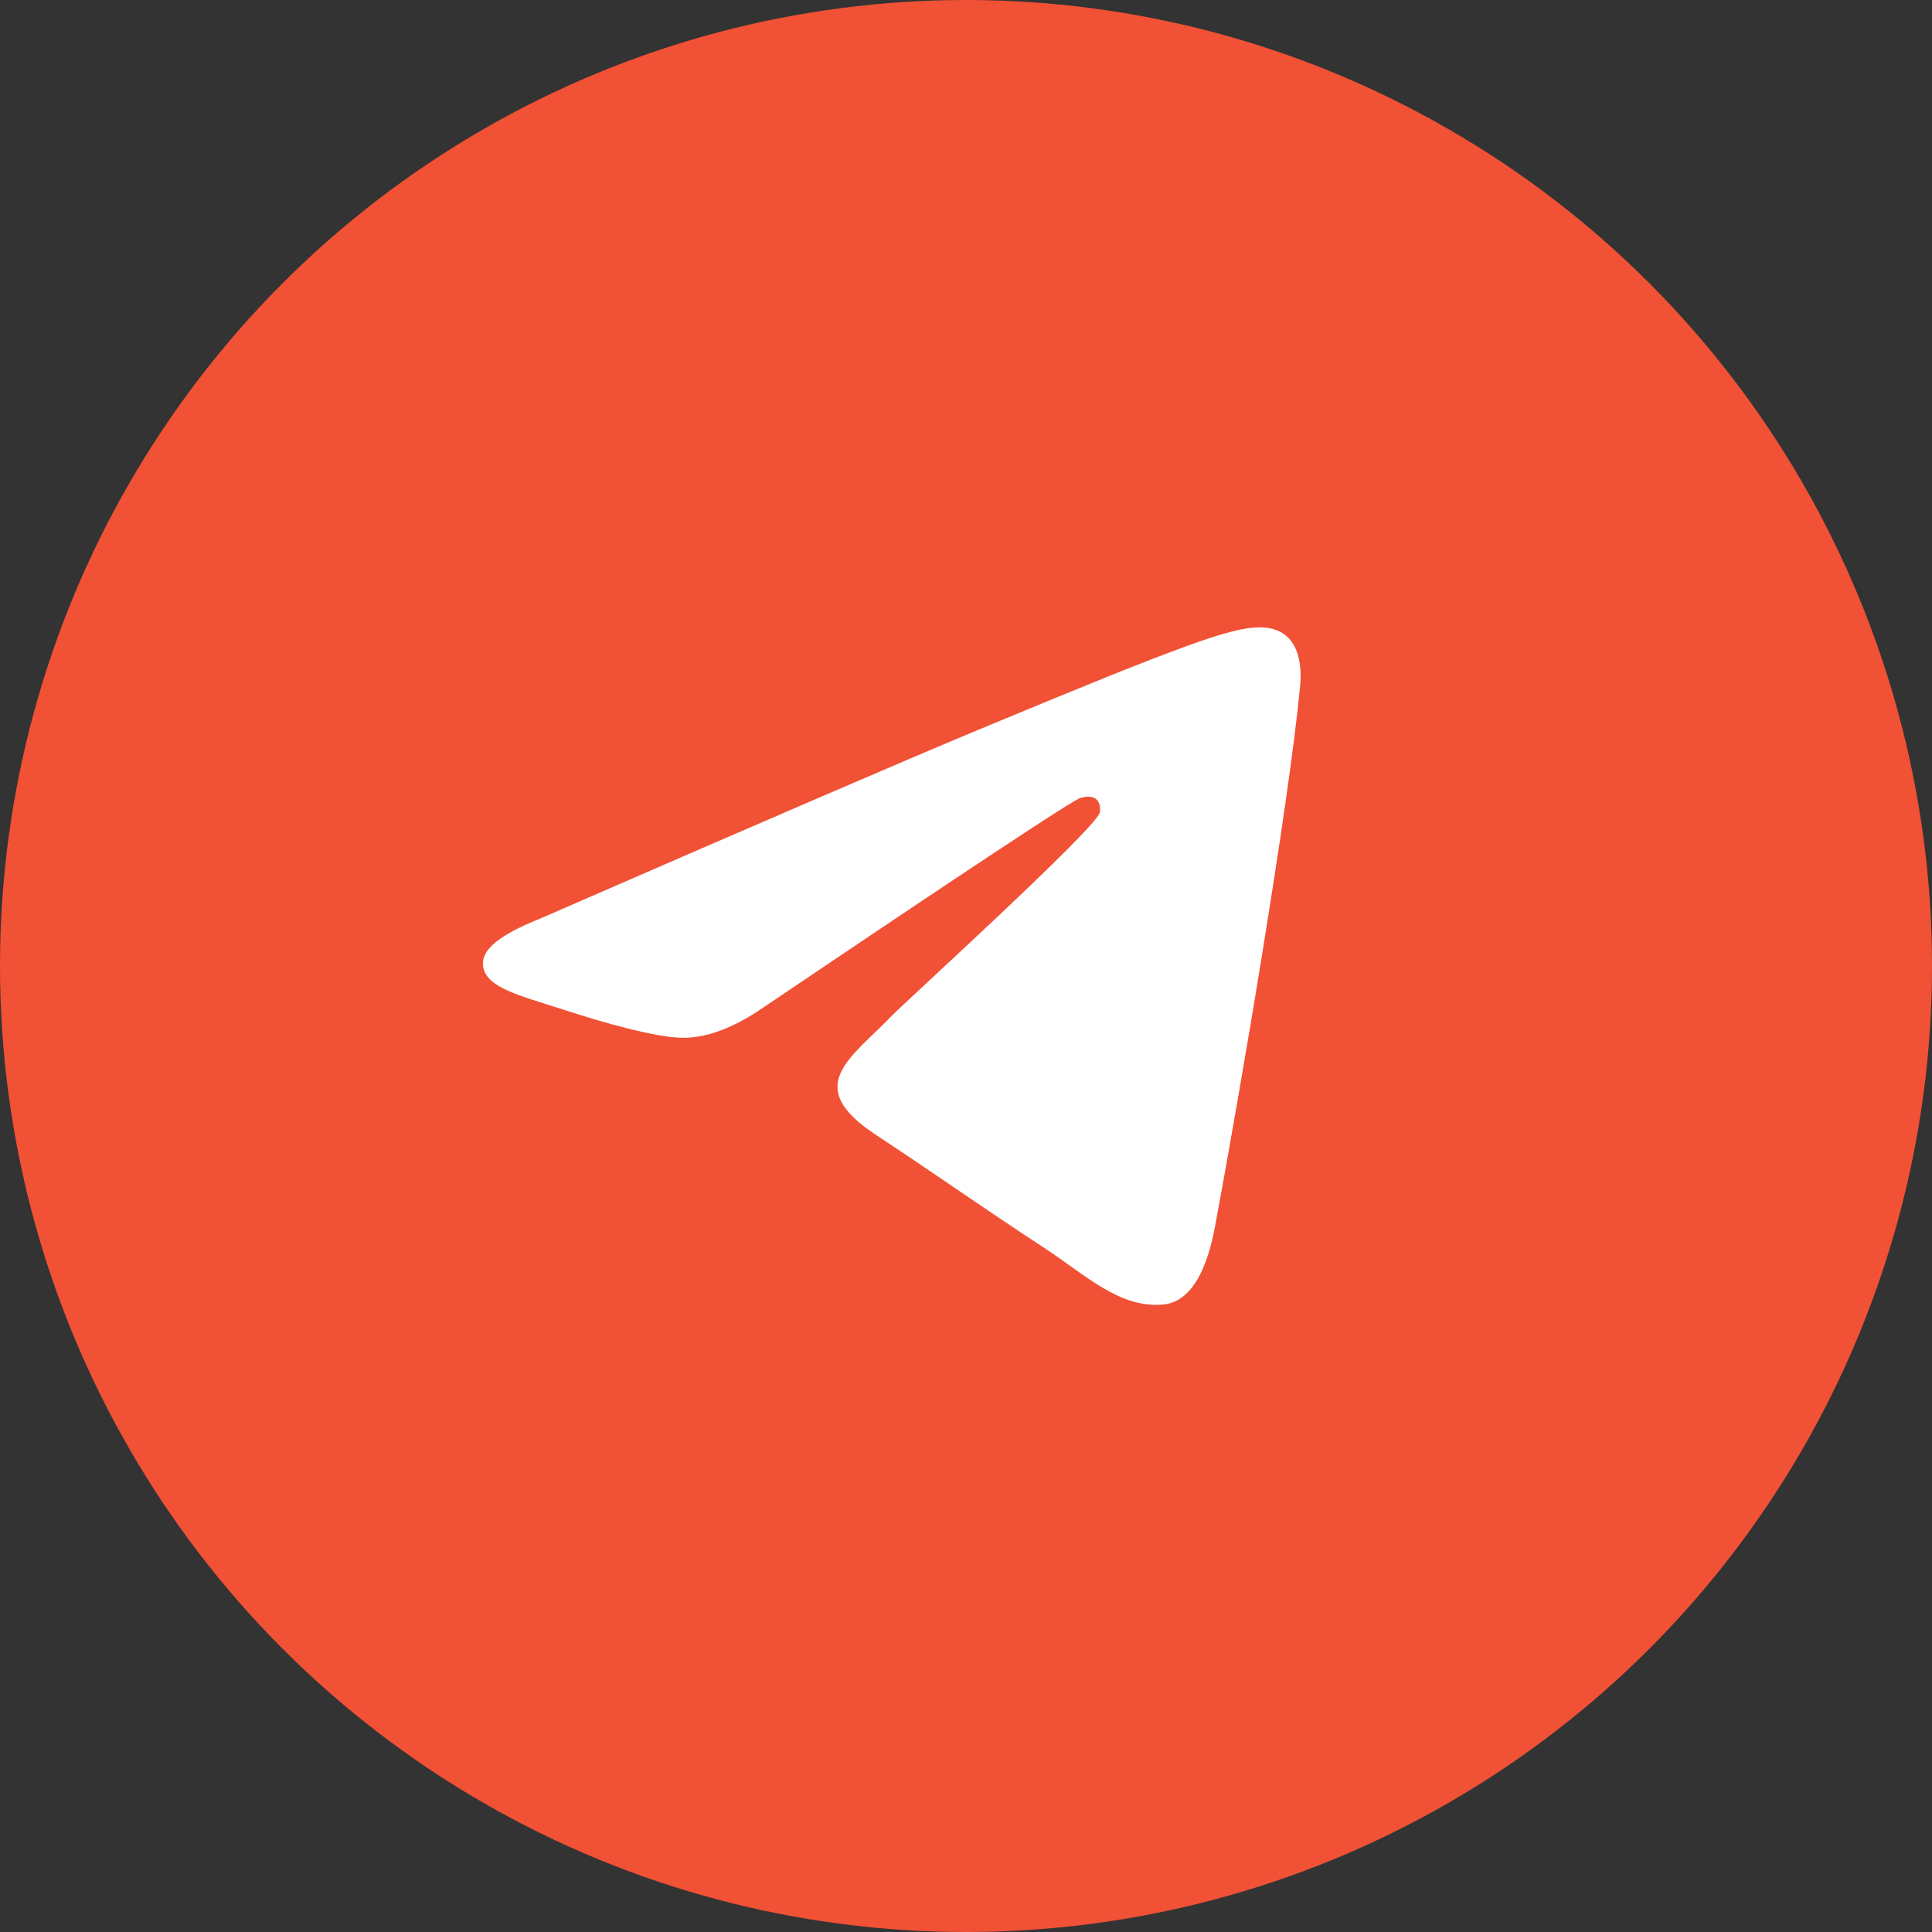 <?xml version="1.0" encoding="UTF-8"?> <svg xmlns="http://www.w3.org/2000/svg" width="32" height="32" viewBox="0 0 32 32" fill="none"><rect x="0" y="0" width="32" height="32" fill="#333333" stroke="none"/><circle cx="16" cy="16" r="16" fill="#F15135"></circle><g clip-path="url(#clip0_250_12)"><rect width="13.714" height="13.714" transform="translate(8 9.145)" fill="#F15135"></rect><path fill-rule="evenodd" clip-rule="evenodd" d="M21.534 11.366C21.347 13.337 20.534 18.122 20.122 20.329C19.947 21.265 19.602 21.577 19.27 21.607C18.546 21.674 17.996 21.128 17.295 20.669C16.198 19.95 15.577 19.502 14.512 18.8C13.281 17.989 14.079 17.543 14.78 16.815C14.964 16.623 18.154 13.722 18.216 13.459C18.224 13.425 18.232 13.303 18.158 13.239C18.084 13.174 17.977 13.196 17.9 13.214C17.79 13.239 16.038 14.397 12.641 16.689C12.143 17.031 11.693 17.197 11.289 17.189C10.844 17.179 9.988 16.937 9.351 16.729C8.571 16.476 7.949 16.341 8.003 15.911C8.031 15.686 8.34 15.457 8.93 15.222C12.564 13.639 14.988 12.594 16.201 12.089C19.663 10.649 20.383 10.399 20.852 10.391C21.44 10.382 21.581 10.868 21.534 11.366Z" fill="white"></path></g><defs><clipPath id="clip0_250_12"><rect width="13.714" height="13.714" fill="white" transform="translate(8 9.145)"></rect></clipPath></defs></svg> 